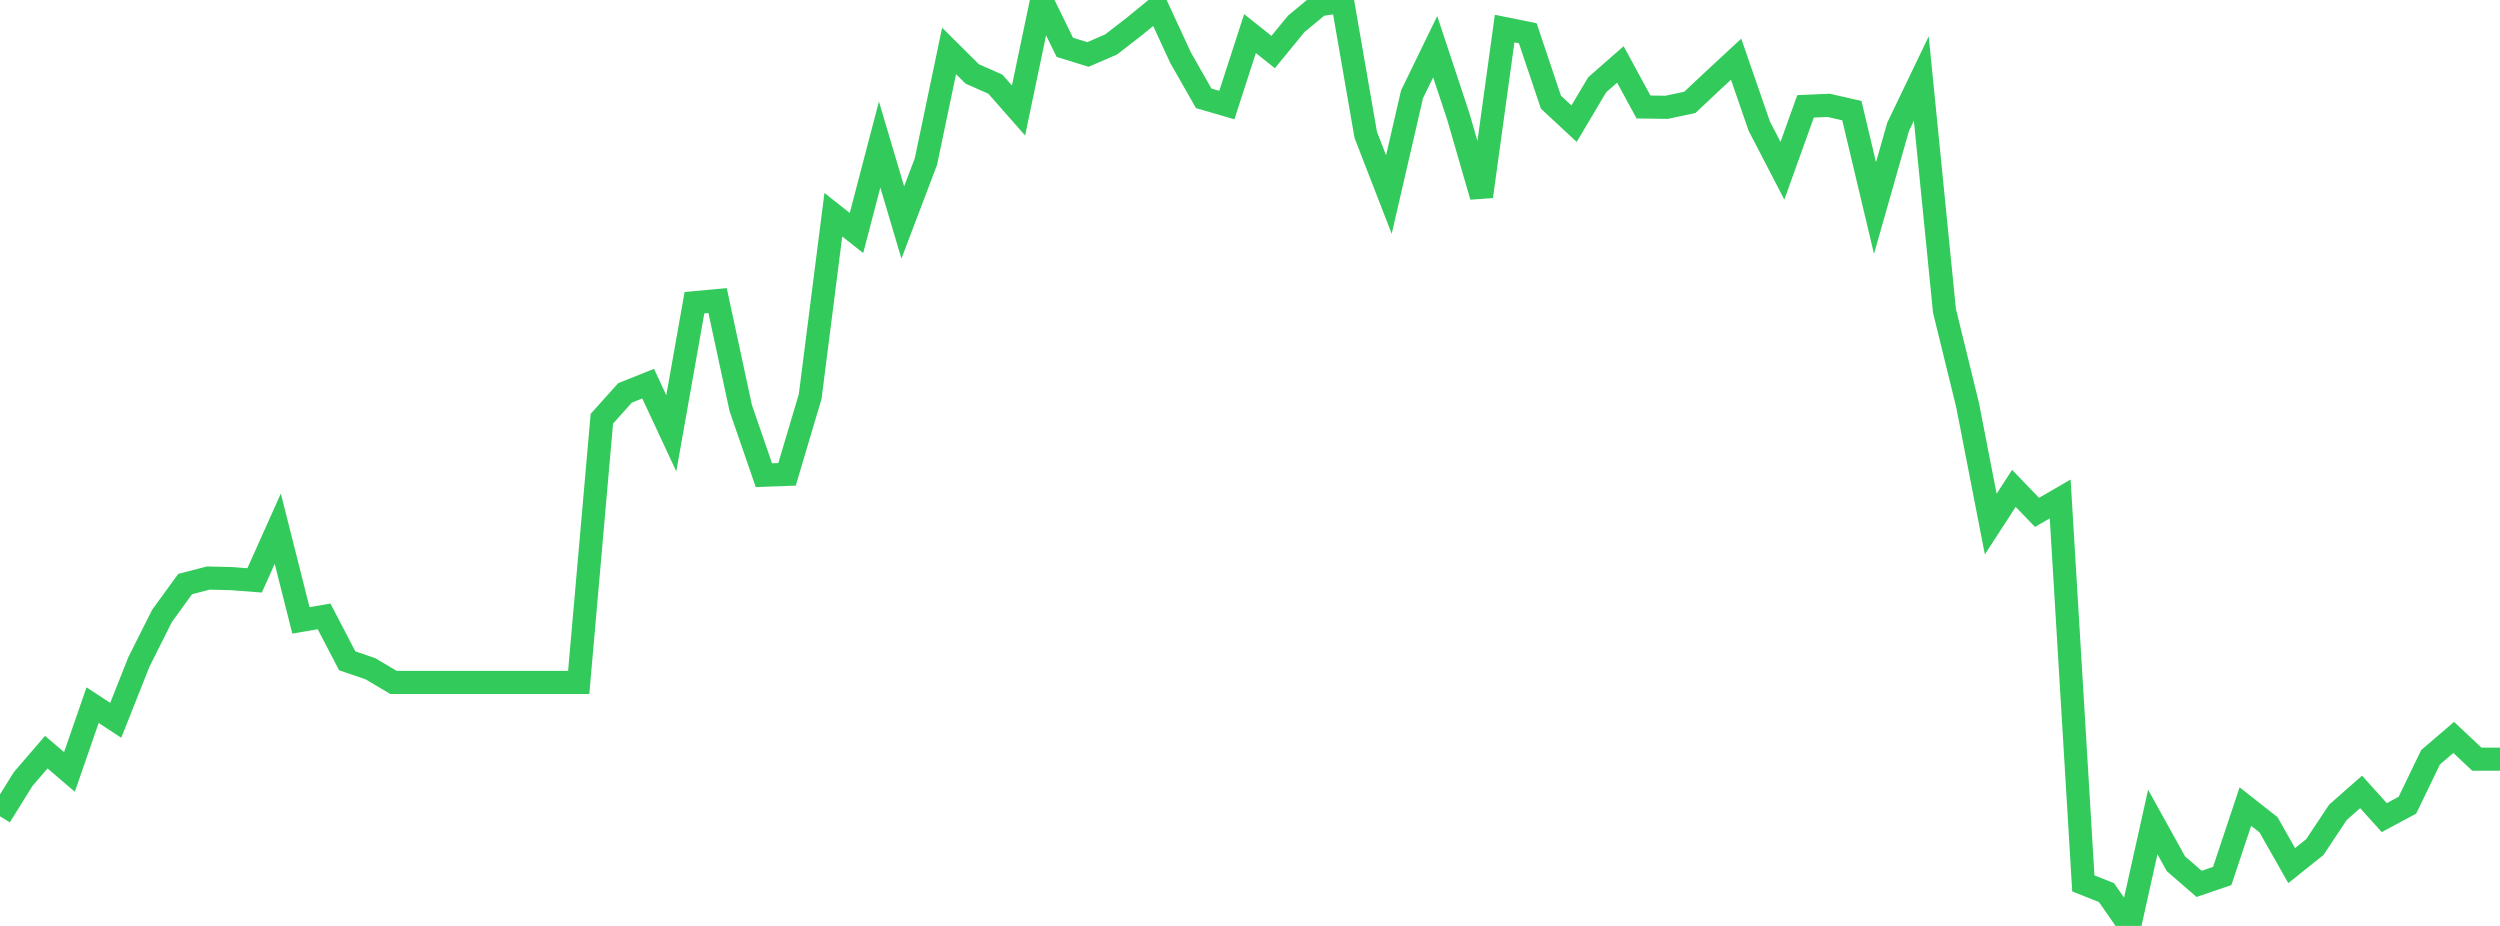 <?xml version="1.0" standalone="no"?>
<!DOCTYPE svg PUBLIC "-//W3C//DTD SVG 1.1//EN" "http://www.w3.org/Graphics/SVG/1.1/DTD/svg11.dtd">

<svg width="135" height="50" viewBox="0 0 135 50" preserveAspectRatio="none" 
  xmlns="http://www.w3.org/2000/svg"
  xmlns:xlink="http://www.w3.org/1999/xlink">


<polyline points="0.0, 44.079 1.25, 42.068 2.5, 40.616 3.75, 41.685 5.0, 38.079 6.25, 38.898 7.5, 35.746 8.75, 33.256 10.0, 31.537 11.25, 31.215 12.5, 31.245 13.75, 31.341 15.0, 28.549 16.25, 33.5 17.5, 33.285 18.75, 35.684 20.0, 36.111 21.25, 36.852 22.5, 36.852 23.75, 36.852 25.0, 36.852 26.25, 36.852 27.5, 36.852 28.75, 36.852 30.0, 36.852 31.25, 36.852 32.5, 22.612 33.75, 21.217 35.0, 20.717 36.25, 23.399 37.5, 16.346 38.75, 16.232 40.0, 22.037 41.25, 25.659 42.5, 25.615 43.75, 21.41 45.0, 11.595 46.25, 12.583 47.5, 7.805 48.75, 12.015 50.0, 8.724 51.25, 2.75 52.5, 3.992 53.75, 4.546 55.0, 5.966 56.25, 0.0 57.5, 2.556 58.75, 2.941 60.0, 2.4 61.25, 1.433 62.5, 0.41 63.75, 3.113 65.0, 5.31 66.25, 5.673 67.5, 1.814 68.75, 2.811 70.0, 1.286 71.25, 0.251 72.5, 0.079 73.75, 7.282 75.0, 10.505 76.25, 5.091 77.5, 2.521 78.75, 6.294 80.0, 10.61 81.25, 1.543 82.5, 1.797 83.75, 5.518 85.0, 6.679 86.25, 4.575 87.5, 3.48 88.75, 5.777 90.0, 5.795 91.25, 5.528 92.5, 4.354 93.75, 3.196 95.0, 6.81 96.25, 9.222 97.5, 5.744 98.75, 5.689 100.0, 5.974 101.25, 11.235 102.5, 6.842 103.75, 4.241 105.0, 16.777 106.25, 21.876 107.5, 28.3 108.75, 26.373 110.0, 27.668 111.25, 26.943 112.5, 47.703 113.75, 48.2 115.0, 50.0 116.25, 44.388 117.5, 46.643 118.75, 47.729 120.0, 47.302 121.25, 43.556 122.5, 44.538 123.75, 46.742 125.0, 45.743 126.25, 43.862 127.5, 42.763 128.75, 44.152 130.0, 43.481 131.25, 40.892 132.5, 39.821 133.75, 40.995 135.0, 40.995" fill="none" stroke="#32ca5b" stroke-width="1.25"/>

</svg>